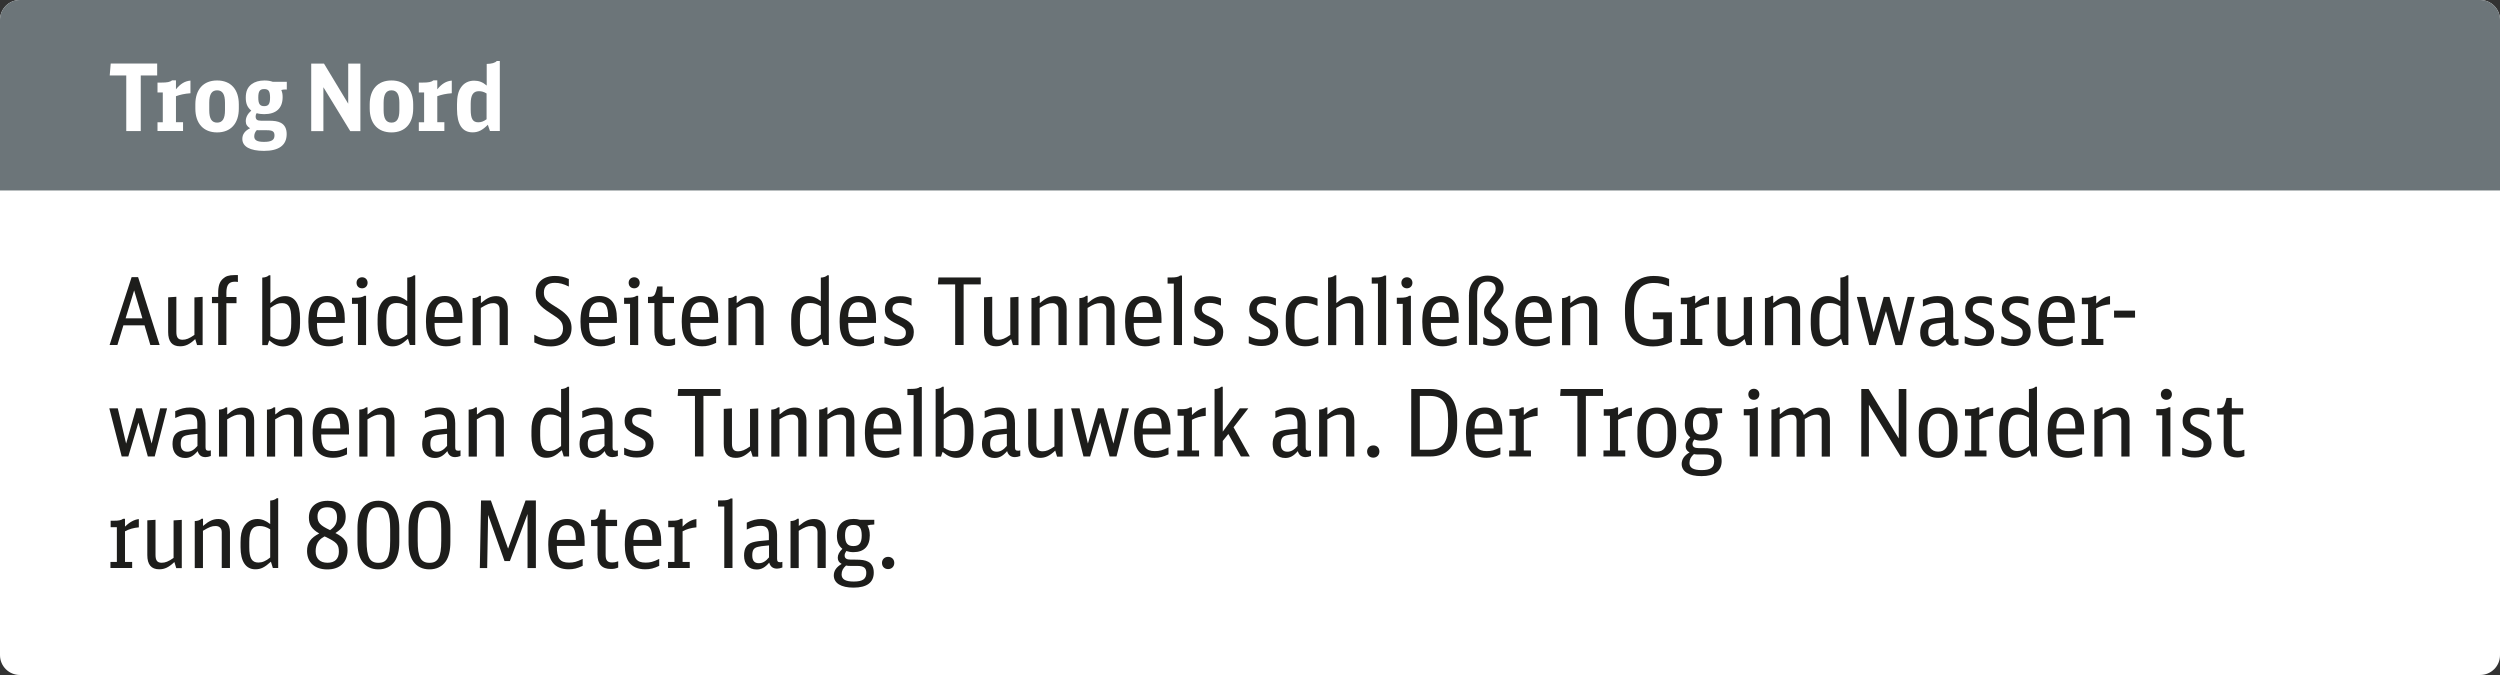 <?xml version="1.0" encoding="utf-8"?>
<!-- Generator: Adobe Illustrator 25.2.3, SVG Export Plug-In . SVG Version: 6.00 Build 0)  -->
<svg version="1.1" id="Ebene_1" xmlns="http://www.w3.org/2000/svg" xmlns:xlink="http://www.w3.org/1999/xlink" x="0px" y="0px"
	 viewBox="0 0 377.79 102" enable-background="new 0 0 377.79 102" xml:space="preserve">
<rect x="0" y="0" width="377.79" height="102" fill="#333333" stroke="none"/>
<path id="XMLID_505_" fill="#FFFFFF" d="M374.79,102H3c-1.66,0-3-1.34-3-3V3c0-1.66,1.34-3,3-3h371.79c1.66,0,3,1.34,3,3v96
	C377.79,100.66,376.45,102,374.79,102z"/>
<path id="XMLID_504_" fill="#6C7579" d="M377.79,28.78H0V3c0-1.66,1.34-3,3-3h371.79c1.66,0,3,1.34,3,3V28.78z"/>
<g id="XMLID_503_">
	<path fill="#FFFFFF" d="M23.75,11.4h-2.48v8.41h-2.19V11.4h-2.5l0.15-1.8h7.02V11.4z"/>
	<path fill="#FFFFFF" d="M23.79,18.48h0.81v-4.51h-0.8v-1.49h0.55c0.91,0,1.35-0.08,1.66-0.34h0.58v1.36
		c0.67-0.84,1.36-1.25,2.19-1.32v1.91c-0.9,0.07-1.54,0.21-2.19,0.45v3.93h1.07v1.33h-3.86V18.48z"/>
	<path fill="#FFFFFF" d="M29.52,15.77c0-2.26,1.22-3.61,3.29-3.61s3.28,1.35,3.28,3.61v0.63c0,2.26-1.22,3.61-3.28,3.61
		s-3.29-1.35-3.29-3.61V15.77z M34,15.52c0-1.28-0.38-1.87-1.19-1.87c-0.81,0-1.19,0.59-1.19,1.87v1.14c0,1.28,0.38,1.87,1.19,1.87
		c0.81,0,1.19-0.59,1.19-1.87V15.52z"/>
	<path fill="#FFFFFF" d="M43.14,13.52c-0.24,0-0.45,0.03-0.63,0.08c0.14,0.35,0.2,0.62,0.2,1.07c0,1.68-0.97,2.58-2.79,2.58
		c-0.41,0-0.76-0.04-1.14-0.15c-0.11,0.17-0.15,0.31-0.15,0.49c0,0.46,0.22,0.65,0.8,0.65h1.11c0.93,0,1.43,0.08,1.9,0.32
		c0.58,0.31,0.88,0.88,0.88,1.7c0,1.68-1.17,2.54-3.43,2.54c-2.11,0-3.27-0.65-3.27-1.81c0-0.69,0.38-1.22,1.17-1.61
		c-0.45-0.27-0.65-0.59-0.65-1.07c0-0.59,0.28-1.11,0.83-1.6c-0.59-0.49-0.83-1.05-0.83-1.95c0-0.95,0.27-1.57,0.88-2.04
		c0.48-0.36,1.14-0.56,1.94-0.56c0.48,0,0.86,0.06,1.26,0.2h2.12v1.17H43.14z M39.2,19.69c-0.17,0-0.27-0.01-0.39-0.03
		c-0.25,0.25-0.39,0.59-0.39,0.95c0,0.58,0.45,0.83,1.47,0.83c1.14,0,1.59-0.28,1.59-0.97c0-0.59-0.28-0.79-1.15-0.79H39.2z
		 M39.03,14.73c0,0.97,0.24,1.31,0.9,1.31c0.65,0,0.88-0.34,0.88-1.29c0-0.97-0.22-1.29-0.88-1.29
		C39.27,13.45,39.03,13.79,39.03,14.73z"/>
	<path fill="#FFFFFF" d="M47.04,9.61h1.92l3.66,6.06V9.61h1.84v10.21h-1.53l-4.06-6.64v6.64h-1.84V9.61z"/>
	<path fill="#FFFFFF" d="M55.87,15.77c0-2.26,1.22-3.61,3.29-3.61c2.06,0,3.28,1.35,3.28,3.61v0.63c0,2.26-1.22,3.61-3.28,3.61
		c-2.06,0-3.29-1.35-3.29-3.61V15.77z M60.35,15.52c0-1.28-0.38-1.87-1.19-1.87c-0.81,0-1.19,0.59-1.19,1.87v1.14
		c0,1.28,0.38,1.87,1.19,1.87c0.81,0,1.19-0.59,1.19-1.87V15.52z"/>
	<path fill="#FFFFFF" d="M63.28,18.48h0.81v-4.51h-0.8v-1.49h0.55c0.91,0,1.35-0.08,1.66-0.34h0.58v1.36
		c0.67-0.84,1.36-1.25,2.19-1.32v1.91c-0.9,0.07-1.54,0.21-2.19,0.45v3.93h1.07v1.33h-3.86V18.48z"/>
	<path fill="#FFFFFF" d="M73.54,9.66c0.77-0.01,1.28-0.17,1.53-0.44h0.46v10.58h-1.49l-0.32-0.95c-0.81,0.83-1.46,1.15-2.3,1.15
		c-1.56,0-2.36-1.19-2.36-3.52v-0.73c0-1.12,0.18-1.94,0.58-2.51c0.46-0.69,1.15-1.05,2.01-1.05c0.73,0,1.29,0.22,1.9,0.74V9.66z
		 M73.54,14.13c-0.42-0.25-0.74-0.35-1.17-0.35c-0.86,0-1.24,0.58-1.24,1.9v0.88c0,1.39,0.32,1.92,1.14,1.92
		c0.45,0,0.8-0.13,1.26-0.46V14.13z"/>
</g>
<g id="XMLID_355_">
	<rect x="16.22" y="40.01" fill="none" width="350.11" height="55.87"/>
	<path fill="#1D1D1B" d="M22.72,52.14l-0.88-2.98h-3.19l-0.91,2.98h-1.18l3.33-10.26h0.98l3.26,10.26H22.72z M20.27,43.88
		l-1.29,4.23h2.54L20.27,43.88z"/>
	<path fill="#1D1D1B" d="M29.5,51.24c-0.84,0.8-1.47,1.09-2.29,1.09c-1.21,0-1.8-0.72-1.8-2.15v-5.25l1.24-0.08v5.31
		c0,0.84,0.27,1.18,0.93,1.18c0.55,0,1.01-0.18,1.8-0.73v-5.67l1.24-0.08v7.29h-0.84L29.5,51.24z"/>
	<path fill="#1D1D1B" d="M34.21,45.81v6.33h-1.24v-6.33h-0.94v-0.94h0.94v-0.59c0-1.07,0.21-1.7,0.72-2.16
		c0.42-0.39,0.9-0.55,1.75-0.55h0.51v1.04c-0.27-0.04-0.31-0.04-0.46-0.04c-0.9,0-1.28,0.49-1.28,1.66v0.65h1.53v0.94H34.21z"/>
	<path fill="#1D1D1B" d="M39.63,41.95c0.42-0.01,0.81-0.15,1.01-0.35h0.22v4.2c0.88-0.79,1.45-1.05,2.25-1.05
		c1.43,0,2.23,1.19,2.23,3.33v0.76c0,1.04-0.15,1.75-0.48,2.32c-0.45,0.77-1.18,1.19-2.06,1.19c-0.74,0-1.36-0.27-2.12-0.91
		l-0.24,0.72h-0.81V41.95z M40.86,50.8c0.62,0.39,1.02,0.53,1.61,0.53c1.1,0,1.54-0.7,1.54-2.44v-0.83c0-1.6-0.39-2.25-1.38-2.25
		c-0.6,0-0.93,0.13-1.78,0.72V50.8z"/>
	<path fill="#1D1D1B" d="M47.9,48.81c-0.01,1.87,0.46,2.51,1.84,2.51c0.7,0,1.14-0.11,2.06-0.56v1.05
		c-0.81,0.38-1.36,0.52-2.12,0.52c-1.08,0-1.9-0.35-2.41-1.02c-0.46-0.6-0.67-1.43-0.67-2.67c0-1.46,0.22-2.34,0.74-2.98
		c0.5-0.62,1.21-0.93,2.11-0.93c1.75,0,2.65,1.17,2.65,3.41v0.66H47.9z M50.77,47.9c-0.01-1.63-0.39-2.23-1.35-2.23
		c-1.01,0-1.5,0.72-1.53,2.23H50.77z"/>
	<path fill="#1D1D1B" d="M54.09,52.14v-6.22h-0.9v-0.93h0.48c0.73,0,1.1-0.08,1.4-0.29h0.25v7.44H54.09z M55.55,42.73
		c0,0.49-0.35,0.84-0.83,0.84c-0.51,0-0.84-0.35-0.84-0.84c0-0.48,0.35-0.83,0.84-0.83C55.2,41.9,55.55,42.25,55.55,42.73z"/>
	<path fill="#1D1D1B" d="M61.53,41.95c0.41-0.01,0.8-0.15,1-0.35h0.22v10.54h-0.81l-0.29-0.95c-0.97,0.88-1.53,1.15-2.36,1.15
		c-1.43,0-2.23-1.19-2.23-3.33v-0.76c0-1.04,0.15-1.75,0.48-2.32c0.45-0.77,1.18-1.19,2.06-1.19c0.67,0,1.28,0.24,1.94,0.76V41.95z
		 M61.53,46.28c-0.6-0.36-1.02-0.49-1.61-0.49c-1.1,0-1.54,0.69-1.54,2.39v0.83c0,1.64,0.39,2.3,1.38,2.3
		c0.58,0,1.12-0.22,1.78-0.76V46.28z"/>
	<path fill="#1D1D1B" d="M65.67,48.81c-0.01,1.87,0.46,2.51,1.84,2.51c0.7,0,1.14-0.11,2.06-0.56v1.05
		c-0.81,0.38-1.36,0.52-2.12,0.52c-1.08,0-1.9-0.35-2.41-1.02c-0.46-0.6-0.67-1.43-0.67-2.67c0-1.46,0.22-2.34,0.74-2.98
		c0.51-0.62,1.21-0.93,2.11-0.93c1.75,0,2.65,1.17,2.65,3.41v0.66H65.67z M68.55,47.9c-0.01-1.63-0.39-2.23-1.35-2.23
		c-1.01,0-1.5,0.72-1.53,2.23H68.55z"/>
	<path fill="#1D1D1B" d="M71.44,45.05c0.42-0.01,0.81-0.15,1.01-0.35h0.22v1.1c0.94-0.79,1.54-1.05,2.34-1.05
		c1.09,0,1.73,0.72,1.73,1.97v5.43h-1.24v-5.4c0-0.6-0.34-0.94-0.93-0.94c-0.58,0-0.94,0.14-1.91,0.72v5.63h-1.24V45.05z"/>
	<path fill="#1D1D1B" d="M80.74,50.58c0.95,0.52,1.61,0.72,2.43,0.72c1.24,0,1.91-0.59,1.91-1.66c0-0.53-0.15-0.93-0.49-1.28
		c-0.28-0.28-0.49-0.45-1.38-1.01c-1.77-1.14-2.25-1.8-2.25-3.07c0-1.59,1.12-2.58,2.89-2.58c0.8,0,1.43,0.14,2.11,0.46v1.14
		c-0.83-0.41-1.42-0.56-2.13-0.56c-1.07,0-1.64,0.52-1.64,1.46c0,0.87,0.29,1.25,1.6,2.05c1.01,0.63,1.39,0.9,1.81,1.35
		c0.51,0.53,0.77,1.19,0.77,1.97c0,1.71-1.21,2.78-3.16,2.78c-0.87,0-1.57-0.17-2.47-0.6V50.58z"/>
	<path fill="#1D1D1B" d="M89.02,48.81c-0.01,1.87,0.46,2.51,1.84,2.51c0.7,0,1.14-0.11,2.06-0.56v1.05
		c-0.81,0.38-1.36,0.52-2.12,0.52c-1.08,0-1.9-0.35-2.41-1.02c-0.46-0.6-0.67-1.43-0.67-2.67c0-1.46,0.22-2.34,0.74-2.98
		c0.51-0.62,1.21-0.93,2.11-0.93c1.75,0,2.65,1.17,2.65,3.41v0.66H89.02z M91.9,47.9c-0.01-1.63-0.39-2.23-1.35-2.23
		c-1.01,0-1.5,0.72-1.53,2.23H91.9z"/>
	<path fill="#1D1D1B" d="M95.21,52.14v-6.22h-0.9v-0.93h0.48c0.73,0,1.1-0.08,1.4-0.29h0.25v7.44H95.21z M96.67,42.73
		c0,0.49-0.35,0.84-0.83,0.84c-0.5,0-0.84-0.35-0.84-0.84c0-0.48,0.35-0.83,0.84-0.83C96.32,41.9,96.67,42.25,96.67,42.73z"/>
	<path fill="#1D1D1B" d="M102.03,52.07c-0.41,0.17-0.69,0.22-1.1,0.22c-1.38,0-2.04-0.72-2.04-2.22v-4.27h-0.97v-0.94h0.25
		c0.58,0,0.79-0.2,0.97-0.87l0.18-0.7h0.8v1.57h1.73v0.94h-1.73v4.35c0,0.84,0.27,1.15,1,1.15c0.29,0,0.51-0.04,0.9-0.18V52.07z"/>
	<path fill="#1D1D1B" d="M104.32,48.81c-0.01,1.87,0.46,2.51,1.84,2.51c0.7,0,1.14-0.11,2.06-0.56v1.05
		c-0.81,0.38-1.36,0.52-2.12,0.52c-1.08,0-1.9-0.35-2.41-1.02c-0.46-0.6-0.67-1.43-0.67-2.67c0-1.46,0.22-2.34,0.74-2.98
		c0.5-0.62,1.21-0.93,2.11-0.93c1.75,0,2.65,1.17,2.65,3.41v0.66H104.32z M107.2,47.9c-0.01-1.63-0.39-2.23-1.35-2.23
		c-1.01,0-1.5,0.72-1.53,2.23H107.2z"/>
	<path fill="#1D1D1B" d="M110.09,45.05c0.42-0.01,0.81-0.15,1.01-0.35h0.22v1.1c0.94-0.79,1.54-1.05,2.34-1.05
		c1.1,0,1.73,0.72,1.73,1.97v5.43h-1.24v-5.4c0-0.6-0.34-0.94-0.93-0.94c-0.58,0-0.94,0.14-1.91,0.72v5.63h-1.24V45.05z"/>
	<path fill="#1D1D1B" d="M124.03,41.95c0.41-0.01,0.8-0.15,1-0.35h0.22v10.54h-0.81l-0.29-0.95c-0.97,0.88-1.53,1.15-2.36,1.15
		c-1.43,0-2.23-1.19-2.23-3.33v-0.76c0-1.04,0.15-1.75,0.48-2.32c0.45-0.77,1.18-1.19,2.06-1.19c0.67,0,1.28,0.24,1.94,0.76V41.95z
		 M124.03,46.28c-0.6-0.36-1.02-0.49-1.61-0.49c-1.09,0-1.54,0.69-1.54,2.39v0.83c0,1.64,0.39,2.3,1.38,2.3
		c0.58,0,1.12-0.22,1.78-0.76V46.28z"/>
	<path fill="#1D1D1B" d="M128.18,48.81c-0.01,1.87,0.46,2.51,1.84,2.51c0.7,0,1.14-0.11,2.06-0.56v1.05
		c-0.81,0.38-1.36,0.52-2.12,0.52c-1.08,0-1.9-0.35-2.41-1.02c-0.46-0.6-0.67-1.43-0.67-2.67c0-1.46,0.22-2.34,0.74-2.98
		c0.5-0.62,1.21-0.93,2.11-0.93c1.75,0,2.65,1.17,2.65,3.41v0.66H128.18z M131.05,47.9c-0.01-1.63-0.39-2.23-1.35-2.23
		c-1.01,0-1.5,0.72-1.53,2.23H131.05z"/>
	<path fill="#1D1D1B" d="M133.64,50.8c0.84,0.39,1.22,0.49,1.9,0.49c0.93,0,1.35-0.31,1.35-0.98c0-0.59-0.22-0.83-1.33-1.35
		c-1.43-0.67-1.84-1.17-1.84-2.22c0-1.25,0.86-1.98,2.3-1.98c0.63,0,1.08,0.08,1.73,0.34v1.08c-0.74-0.31-1.17-0.41-1.71-0.41
		c-0.77,0-1.18,0.29-1.18,0.87c0,0.6,0.2,0.8,1.26,1.28c1.46,0.66,1.97,1.24,1.97,2.26c0,1.33-0.91,2.11-2.5,2.11
		c-0.72,0-1.24-0.11-1.94-0.42V50.8z"/>
	<path fill="#1D1D1B" d="M148.22,42.98h-2.6v9.15h-1.28v-9.15h-2.61l0.08-1.05h6.4V42.98z"/>
	<path fill="#1D1D1B" d="M152.79,51.24c-0.84,0.8-1.47,1.09-2.29,1.09c-1.21,0-1.8-0.72-1.8-2.15v-5.25l1.24-0.08v5.31
		c0,0.84,0.27,1.18,0.93,1.18c0.55,0,1.01-0.18,1.8-0.73v-5.67l1.24-0.08v7.29h-0.84L152.79,51.24z"/>
	<path fill="#1D1D1B" d="M155.89,45.05c0.42-0.01,0.81-0.15,1.01-0.35h0.22v1.1c0.94-0.79,1.54-1.05,2.34-1.05
		c1.09,0,1.73,0.72,1.73,1.97v5.43h-1.24v-5.4c0-0.6-0.34-0.94-0.93-0.94c-0.58,0-0.94,0.14-1.91,0.72v5.63h-1.24V45.05z"/>
	<path fill="#1D1D1B" d="M163.13,45.05c0.42-0.01,0.81-0.15,1.01-0.35h0.22v1.1c0.94-0.79,1.54-1.05,2.34-1.05
		c1.1,0,1.73,0.72,1.73,1.97v5.43h-1.24v-5.4c0-0.6-0.34-0.94-0.93-0.94c-0.58,0-0.94,0.14-1.91,0.72v5.63h-1.24V45.05z"/>
	<path fill="#1D1D1B" d="M171.32,48.81c-0.01,1.87,0.46,2.51,1.84,2.51c0.7,0,1.14-0.11,2.06-0.56v1.05
		c-0.81,0.38-1.36,0.52-2.12,0.52c-1.08,0-1.9-0.35-2.41-1.02c-0.46-0.6-0.67-1.43-0.67-2.67c0-1.46,0.22-2.34,0.74-2.98
		c0.51-0.62,1.21-0.93,2.11-0.93c1.75,0,2.65,1.17,2.65,3.41v0.66H171.32z M174.2,47.9c-0.01-1.63-0.39-2.23-1.35-2.23
		c-1.01,0-1.5,0.72-1.53,2.23H174.2z"/>
	<path fill="#1D1D1B" d="M177.38,52.14v-9.28h-0.94v-0.93h0.51c0.74,0,1.11-0.07,1.39-0.29h0.28v10.5H177.38z"/>
	<path fill="#1D1D1B" d="M180.4,50.8c0.84,0.39,1.22,0.49,1.9,0.49c0.93,0,1.35-0.31,1.35-0.98c0-0.59-0.22-0.83-1.33-1.35
		c-1.43-0.67-1.84-1.17-1.84-2.22c0-1.25,0.86-1.98,2.3-1.98c0.63,0,1.08,0.08,1.73,0.34v1.08c-0.74-0.31-1.17-0.41-1.71-0.41
		c-0.77,0-1.18,0.29-1.18,0.87c0,0.6,0.2,0.8,1.26,1.28c1.46,0.66,1.97,1.24,1.97,2.26c0,1.33-0.91,2.11-2.5,2.11
		c-0.72,0-1.24-0.11-1.94-0.42V50.8z"/>
	<path fill="#1D1D1B" d="M188.7,50.8c0.84,0.39,1.22,0.49,1.9,0.49c0.93,0,1.35-0.31,1.35-0.98c0-0.59-0.22-0.83-1.33-1.35
		c-1.43-0.67-1.84-1.17-1.84-2.22c0-1.25,0.86-1.98,2.3-1.98c0.63,0,1.08,0.08,1.73,0.34v1.08c-0.74-0.31-1.17-0.41-1.71-0.41
		c-0.77,0-1.18,0.29-1.18,0.87c0,0.6,0.2,0.8,1.26,1.28c1.46,0.66,1.97,1.24,1.97,2.26c0,1.33-0.91,2.11-2.5,2.11
		c-0.72,0-1.24-0.11-1.94-0.42V50.8z"/>
	<path fill="#1D1D1B" d="M199.22,51.81c-0.62,0.36-1.21,0.52-1.94,0.52c-1.97,0-2.98-1.18-2.98-3.44v-0.81
		c0-2.16,1.04-3.34,2.96-3.34c0.65,0,1.17,0.11,1.84,0.38v1.11c-0.7-0.32-1.24-0.45-1.82-0.45c-1.21,0-1.67,0.6-1.67,2.18v1.07
		c0,1.64,0.48,2.29,1.73,2.29c0.62,0,1.19-0.17,1.88-0.55V51.81z"/>
	<path fill="#1D1D1B" d="M200.71,41.95c0.42-0.01,0.81-0.15,1.01-0.35h0.22v4.2c0.91-0.77,1.54-1.05,2.33-1.05
		c1.11,0,1.74,0.72,1.74,1.97v5.43h-1.24v-5.29c0-0.72-0.29-1.05-0.93-1.05c-0.58,0-0.94,0.14-1.91,0.72v5.63h-1.24V41.95z"/>
	<path fill="#1D1D1B" d="M208.23,52.14v-9.28h-0.94v-0.93h0.51c0.74,0,1.11-0.07,1.39-0.29h0.28v10.5H208.23z"/>
	<path fill="#1D1D1B" d="M211.98,52.14v-6.22h-0.9v-0.93h0.48c0.73,0,1.1-0.08,1.4-0.29h0.25v7.44H211.98z M213.44,42.73
		c0,0.49-0.35,0.84-0.83,0.84c-0.5,0-0.84-0.35-0.84-0.84c0-0.48,0.35-0.83,0.84-0.83C213.09,41.9,213.44,42.25,213.44,42.73z"/>
	<path fill="#1D1D1B" d="M216.23,48.81c-0.01,1.87,0.46,2.51,1.84,2.51c0.7,0,1.14-0.11,2.06-0.56v1.05
		c-0.81,0.38-1.36,0.52-2.12,0.52c-1.08,0-1.9-0.35-2.41-1.02c-0.46-0.6-0.67-1.43-0.67-2.67c0-1.46,0.22-2.34,0.74-2.98
		c0.51-0.62,1.21-0.93,2.11-0.93c1.75,0,2.65,1.17,2.65,3.41v0.66H216.23z M219.11,47.9c-0.01-1.63-0.39-2.23-1.35-2.23
		c-1.01,0-1.5,0.72-1.53,2.23H219.11z"/>
	<path fill="#1D1D1B" d="M221.99,44.57c0-1.8,1.09-2.92,2.85-2.92c1.43,0,2.37,0.77,2.37,1.94c0,0.66-0.2,1.04-1.11,2.13
		c-0.65,0.76-0.76,0.95-0.76,1.26c0,0.36,0.21,0.59,1.01,1.07c1.19,0.7,1.56,1.22,1.56,2.16c0,1.28-0.87,2.06-2.32,2.06
		c-0.55,0-1-0.08-1.46-0.28v-1.04c0.59,0.27,0.94,0.35,1.42,0.35c0.77,0,1.21-0.35,1.21-1c0-0.52-0.15-0.7-1.12-1.32
		c-1.11-0.69-1.38-1.05-1.38-1.84c0-0.62,0.15-0.93,0.93-1.91c0.7-0.88,0.83-1.12,0.83-1.6c0-0.67-0.45-1.08-1.21-1.08
		c-1.07,0-1.59,0.66-1.59,2.01v7.57h-1.24V44.57z"/>
	<path fill="#1D1D1B" d="M230.3,48.81c-0.01,1.87,0.46,2.51,1.84,2.51c0.7,0,1.14-0.11,2.06-0.56v1.05
		c-0.81,0.38-1.36,0.52-2.12,0.52c-1.08,0-1.89-0.35-2.41-1.02c-0.46-0.6-0.67-1.43-0.67-2.67c0-1.46,0.22-2.34,0.74-2.98
		c0.5-0.62,1.21-0.93,2.11-0.93c1.75,0,2.65,1.17,2.65,3.41v0.66H230.3z M233.18,47.9c-0.01-1.63-0.39-2.23-1.35-2.23
		c-1.01,0-1.5,0.72-1.53,2.23H233.18z"/>
	<path fill="#1D1D1B" d="M236.07,45.05c0.42-0.01,0.81-0.15,1.01-0.35h0.22v1.1c0.94-0.79,1.54-1.05,2.34-1.05
		c1.1,0,1.73,0.72,1.73,1.97v5.43h-1.24v-5.4c0-0.6-0.34-0.94-0.93-0.94c-0.58,0-0.94,0.14-1.91,0.72v5.63h-1.24V45.05z"/>
	<path fill="#1D1D1B" d="M249.77,47.2h2.88v4.46c-1.05,0.49-1.87,0.69-2.85,0.69c-2.77,0-4.24-1.68-4.24-4.87v-0.8
		c0-3.14,1.61-4.98,4.35-4.98c0.9,0,1.64,0.14,2.32,0.45v1.14c-0.87-0.39-1.5-0.53-2.32-0.53c-1.99,0-2.98,1.28-2.98,3.85v0.95
		c0,2.55,0.93,3.75,2.91,3.75c0.59,0,1-0.07,1.53-0.27v-2.79h-1.6V47.2z"/>
	<path fill="#1D1D1B" d="M253.97,51.22h0.97v-5.25H254v-0.98h0.49c0.73,0,1.1-0.07,1.39-0.29h0.29v1.18
		c0.7-0.69,1.42-1.07,2.09-1.14v1.25c-0.8,0.07-1.49,0.27-2.09,0.6v4.63h1.08v0.91h-3.29V51.22z"/>
	<path fill="#1D1D1B" d="M263.63,51.24c-0.84,0.8-1.47,1.09-2.29,1.09c-1.21,0-1.8-0.72-1.8-2.15v-5.25l1.24-0.08v5.31
		c0,0.84,0.27,1.18,0.93,1.18c0.55,0,1.01-0.18,1.8-0.73v-5.67l1.24-0.08v7.29h-0.84L263.63,51.24z"/>
	<path fill="#1D1D1B" d="M266.73,45.05c0.42-0.01,0.81-0.15,1.01-0.35h0.22v1.1c0.94-0.79,1.54-1.05,2.34-1.05
		c1.1,0,1.73,0.72,1.73,1.97v5.43h-1.24v-5.4c0-0.6-0.34-0.94-0.93-0.94c-0.58,0-0.94,0.14-1.91,0.72v5.63h-1.24V45.05z"/>
	<path fill="#1D1D1B" d="M278.1,41.95c0.41-0.01,0.8-0.15,1-0.35h0.22v10.54h-0.81l-0.29-0.95c-0.97,0.88-1.53,1.15-2.36,1.15
		c-1.43,0-2.23-1.19-2.23-3.33v-0.76c0-1.04,0.15-1.75,0.48-2.32c0.45-0.77,1.18-1.19,2.06-1.19c0.67,0,1.28,0.24,1.94,0.76V41.95z
		 M278.1,46.28c-0.6-0.36-1.02-0.49-1.61-0.49c-1.1,0-1.54,0.69-1.54,2.39v0.83c0,1.64,0.39,2.3,1.38,2.3
		c0.58,0,1.12-0.22,1.78-0.76V46.28z"/>
	<path fill="#1D1D1B" d="M280.6,44.87h1.28l1.26,5.32l1.52-5.32h0.87l1.46,5.32l1.29-5.32h1.05l-1.87,7.27h-1.04l-1.42-5.12
		l-1.53,5.12h-1L280.6,44.87z"/>
	<path fill="#1D1D1B" d="M295.95,52.07c-0.29,0.11-0.58,0.17-0.81,0.17c-0.62,0-1.01-0.31-1.18-0.91c-0.62,0.73-1.17,1.04-1.89,1.04
		c-1.18,0-1.9-0.79-1.9-2.09c0-1.12,0.39-1.74,1.28-2.01c0.52-0.15,0.94-0.21,2.47-0.34v-0.8c0-0.94-0.38-1.36-1.22-1.36
		c-0.66,0-1.19,0.14-2.12,0.56v-1.04c0.84-0.39,1.46-0.55,2.25-0.55c1.57,0,2.33,0.77,2.33,2.37v3.61c0,0.42,0.11,0.55,0.48,0.55
		c0.11,0,0.18-0.01,0.32-0.06V52.07z M293.91,48.73c-1.19,0.11-1.26,0.13-1.61,0.21c-0.69,0.15-0.91,0.49-0.91,1.31
		c0,0.79,0.32,1.17,1,1.17c0.55,0,1.03-0.27,1.53-0.88V48.73z"/>
	<path fill="#1D1D1B" d="M296.89,50.8c0.84,0.39,1.22,0.49,1.9,0.49c0.93,0,1.35-0.31,1.35-0.98c0-0.59-0.22-0.83-1.33-1.35
		c-1.43-0.67-1.84-1.17-1.84-2.22c0-1.25,0.86-1.98,2.3-1.98c0.63,0,1.08,0.08,1.73,0.34v1.08c-0.74-0.31-1.17-0.41-1.71-0.41
		c-0.77,0-1.18,0.29-1.18,0.87c0,0.6,0.2,0.8,1.26,1.28c1.46,0.66,1.97,1.24,1.97,2.26c0,1.33-0.91,2.11-2.5,2.11
		c-0.72,0-1.24-0.11-1.94-0.42V50.8z"/>
	<path fill="#1D1D1B" d="M302.42,50.8c0.84,0.39,1.22,0.49,1.9,0.49c0.93,0,1.35-0.31,1.35-0.98c0-0.59-0.22-0.83-1.33-1.35
		c-1.43-0.67-1.84-1.17-1.84-2.22c0-1.25,0.86-1.98,2.3-1.98c0.63,0,1.08,0.08,1.73,0.34v1.08c-0.74-0.31-1.17-0.41-1.71-0.41
		c-0.77,0-1.18,0.29-1.18,0.87c0,0.6,0.2,0.8,1.26,1.28c1.46,0.66,1.97,1.24,1.97,2.26c0,1.33-0.91,2.11-2.5,2.11
		c-0.72,0-1.24-0.11-1.94-0.42V50.8z"/>
	<path fill="#1D1D1B" d="M309.33,48.81c-0.01,1.87,0.46,2.51,1.84,2.51c0.7,0,1.14-0.11,2.06-0.56v1.05
		c-0.81,0.38-1.36,0.52-2.12,0.52c-1.08,0-1.89-0.35-2.41-1.02c-0.46-0.6-0.67-1.43-0.67-2.67c0-1.46,0.22-2.34,0.74-2.98
		c0.5-0.62,1.21-0.93,2.11-0.93c1.75,0,2.65,1.17,2.65,3.41v0.66H309.33z M312.21,47.9c-0.01-1.63-0.39-2.23-1.35-2.23
		c-1.01,0-1.5,0.72-1.53,2.23H312.21z"/>
	<path fill="#1D1D1B" d="M314.57,51.22h0.97v-5.25h-0.94v-0.98h0.49c0.73,0,1.09-0.07,1.39-0.29h0.29v1.18
		c0.7-0.69,1.42-1.07,2.09-1.14v1.25c-0.8,0.07-1.49,0.27-2.09,0.6v4.63h1.08v0.91h-3.29V51.22z"/>
	<path fill="#1D1D1B" d="M319.47,46.94h3.17V48h-3.17V46.94z"/>
	<path fill="#1D1D1B" d="M16.52,61.71h1.28l1.26,5.32l1.52-5.32h0.87l1.46,5.32l1.29-5.32h1.05l-1.87,7.27h-1.04l-1.42-5.12
		l-1.53,5.12h-1L16.52,61.71z"/>
	<path fill="#1D1D1B" d="M31.86,68.91c-0.29,0.11-0.58,0.17-0.81,0.17c-0.62,0-1.01-0.31-1.18-0.91c-0.62,0.73-1.17,1.04-1.9,1.04
		c-1.18,0-1.9-0.79-1.9-2.09c0-1.12,0.39-1.74,1.28-2.01c0.52-0.15,0.94-0.21,2.47-0.34v-0.8c0-0.94-0.38-1.36-1.22-1.36
		c-0.66,0-1.19,0.14-2.12,0.56v-1.04c0.84-0.39,1.46-0.55,2.25-0.55c1.57,0,2.33,0.77,2.33,2.37v3.61c0,0.42,0.11,0.55,0.48,0.55
		c0.11,0,0.18-0.01,0.32-0.06V68.91z M29.83,65.57c-1.19,0.11-1.26,0.13-1.61,0.21c-0.69,0.15-0.91,0.49-0.91,1.31
		c0,0.79,0.32,1.17,1,1.17c0.55,0,1.02-0.27,1.53-0.88V65.57z"/>
	<path fill="#1D1D1B" d="M33.11,61.9c0.42-0.01,0.81-0.15,1.01-0.35h0.22v1.09c0.94-0.79,1.54-1.05,2.34-1.05
		c1.1,0,1.73,0.72,1.73,1.97v5.43h-1.24v-5.4c0-0.6-0.34-0.94-0.93-0.94c-0.58,0-0.94,0.14-1.91,0.72v5.63h-1.24V61.9z"/>
	<path fill="#1D1D1B" d="M40.36,61.9c0.42-0.01,0.81-0.15,1.01-0.35h0.22v1.09c0.94-0.79,1.54-1.05,2.34-1.05
		c1.09,0,1.73,0.72,1.73,1.97v5.43h-1.24v-5.4c0-0.6-0.34-0.94-0.93-0.94c-0.58,0-0.94,0.14-1.91,0.72v5.63h-1.24V61.9z"/>
	<path fill="#1D1D1B" d="M48.54,65.66c-0.01,1.87,0.46,2.51,1.84,2.51c0.7,0,1.14-0.11,2.06-0.56v1.05
		c-0.81,0.38-1.36,0.52-2.12,0.52c-1.08,0-1.9-0.35-2.41-1.02c-0.46-0.6-0.67-1.43-0.67-2.67c0-1.46,0.22-2.34,0.74-2.98
		c0.5-0.62,1.21-0.93,2.11-0.93c1.75,0,2.65,1.17,2.65,3.41v0.66H48.54z M51.42,64.75c-0.01-1.63-0.39-2.23-1.35-2.23
		c-1.01,0-1.5,0.72-1.53,2.23H51.42z"/>
	<path fill="#1D1D1B" d="M54.31,61.9c0.42-0.01,0.81-0.15,1.01-0.35h0.22v1.09c0.94-0.79,1.54-1.05,2.34-1.05
		c1.1,0,1.73,0.72,1.73,1.97v5.43h-1.24v-5.4c0-0.6-0.34-0.94-0.93-0.94c-0.58,0-0.94,0.14-1.91,0.72v5.63h-1.24V61.9z"/>
	<path fill="#1D1D1B" d="M69.59,68.91c-0.29,0.11-0.58,0.17-0.81,0.17c-0.62,0-1.01-0.31-1.18-0.91c-0.62,0.73-1.17,1.04-1.9,1.04
		c-1.18,0-1.9-0.79-1.9-2.09c0-1.12,0.39-1.74,1.28-2.01c0.52-0.15,0.94-0.21,2.47-0.34v-0.8c0-0.94-0.38-1.36-1.22-1.36
		c-0.66,0-1.19,0.14-2.12,0.56v-1.04c0.84-0.39,1.46-0.55,2.25-0.55c1.57,0,2.33,0.77,2.33,2.37v3.61c0,0.42,0.11,0.55,0.48,0.55
		c0.11,0,0.18-0.01,0.32-0.06V68.91z M67.55,65.57c-1.19,0.11-1.26,0.13-1.61,0.21c-0.69,0.15-0.91,0.49-0.91,1.31
		c0,0.79,0.32,1.17,1,1.17c0.55,0,1.02-0.27,1.53-0.88V65.57z"/>
	<path fill="#1D1D1B" d="M70.84,61.9c0.42-0.01,0.81-0.15,1.01-0.35h0.22v1.09c0.94-0.79,1.54-1.05,2.34-1.05
		c1.09,0,1.73,0.72,1.73,1.97v5.43h-1.24v-5.4c0-0.6-0.34-0.94-0.93-0.94c-0.58,0-0.94,0.14-1.91,0.72v5.63h-1.24V61.9z"/>
	<path fill="#1D1D1B" d="M84.78,58.79c0.41-0.01,0.8-0.15,1-0.35H86v10.54h-0.81l-0.29-0.95c-0.97,0.88-1.53,1.15-2.36,1.15
		c-1.43,0-2.23-1.19-2.23-3.33V65.1c0-1.04,0.15-1.75,0.48-2.32c0.45-0.77,1.18-1.19,2.06-1.19c0.67,0,1.28,0.24,1.94,0.76V58.79z
		 M84.78,63.13c-0.6-0.36-1.02-0.49-1.61-0.49c-1.1,0-1.54,0.69-1.54,2.39v0.83c0,1.64,0.39,2.3,1.38,2.3
		c0.58,0,1.12-0.22,1.78-0.76V63.13z"/>
	<path fill="#1D1D1B" d="M93.37,68.91c-0.29,0.11-0.58,0.17-0.81,0.17c-0.62,0-1.01-0.31-1.18-0.91c-0.62,0.73-1.17,1.04-1.9,1.04
		c-1.18,0-1.9-0.79-1.9-2.09c0-1.12,0.39-1.74,1.28-2.01c0.52-0.15,0.94-0.21,2.47-0.34v-0.8c0-0.94-0.38-1.36-1.22-1.36
		c-0.66,0-1.19,0.14-2.12,0.56v-1.04c0.84-0.39,1.46-0.55,2.25-0.55c1.57,0,2.33,0.77,2.33,2.37v3.61c0,0.42,0.11,0.55,0.48,0.55
		c0.11,0,0.18-0.01,0.32-0.06V68.91z M91.34,65.57c-1.19,0.11-1.26,0.13-1.61,0.21c-0.69,0.15-0.91,0.49-0.91,1.31
		c0,0.79,0.32,1.17,1,1.17c0.55,0,1.02-0.27,1.53-0.88V65.57z"/>
	<path fill="#1D1D1B" d="M94.31,67.65c0.84,0.39,1.22,0.49,1.9,0.49c0.93,0,1.35-0.31,1.35-0.98c0-0.59-0.22-0.83-1.33-1.35
		c-1.43-0.67-1.84-1.17-1.84-2.22c0-1.25,0.86-1.98,2.3-1.98c0.63,0,1.08,0.08,1.73,0.34v1.08c-0.74-0.31-1.17-0.41-1.71-0.41
		c-0.77,0-1.18,0.29-1.18,0.87c0,0.6,0.2,0.8,1.26,1.28c1.46,0.66,1.97,1.24,1.97,2.26c0,1.33-0.91,2.11-2.5,2.11
		c-0.72,0-1.24-0.11-1.94-0.42V67.65z"/>
	<path fill="#1D1D1B" d="M108.9,59.83h-2.6v9.15h-1.28v-9.15h-2.61l0.08-1.05h6.4V59.83z"/>
	<path fill="#1D1D1B" d="M113.46,68.09c-0.84,0.8-1.47,1.1-2.29,1.1c-1.21,0-1.8-0.72-1.8-2.15v-5.25l1.24-0.08v5.31
		c0,0.84,0.27,1.18,0.93,1.18c0.55,0,1.01-0.18,1.8-0.73v-5.67l1.24-0.08v7.29h-0.84L113.46,68.09z"/>
	<path fill="#1D1D1B" d="M116.57,61.9c0.42-0.01,0.81-0.15,1.01-0.35h0.22v1.09c0.94-0.79,1.54-1.05,2.34-1.05
		c1.1,0,1.73,0.72,1.73,1.97v5.43h-1.24v-5.4c0-0.6-0.34-0.94-0.93-0.94c-0.58,0-0.94,0.14-1.91,0.72v5.63h-1.24V61.9z"/>
	<path fill="#1D1D1B" d="M123.81,61.9c0.42-0.01,0.81-0.15,1.01-0.35h0.22v1.09c0.94-0.79,1.54-1.05,2.34-1.05
		c1.09,0,1.73,0.72,1.73,1.97v5.43h-1.24v-5.4c0-0.6-0.34-0.94-0.93-0.94c-0.58,0-0.94,0.14-1.91,0.72v5.63h-1.24V61.9z"/>
	<path fill="#1D1D1B" d="M132,65.66c-0.01,1.87,0.46,2.51,1.84,2.51c0.7,0,1.14-0.11,2.06-0.56v1.05c-0.81,0.38-1.36,0.52-2.12,0.52
		c-1.08,0-1.9-0.35-2.41-1.02c-0.46-0.6-0.67-1.43-0.67-2.67c0-1.46,0.22-2.34,0.74-2.98c0.5-0.62,1.21-0.93,2.11-0.93
		c1.75,0,2.65,1.17,2.65,3.41v0.66H132z M134.87,64.75c-0.01-1.63-0.39-2.23-1.35-2.23c-1.01,0-1.5,0.72-1.53,2.23H134.87z"/>
	<path fill="#1D1D1B" d="M138.06,68.98v-9.28h-0.94v-0.93h0.51c0.74,0,1.11-0.07,1.39-0.29h0.28v10.5H138.06z"/>
	<path fill="#1D1D1B" d="M141.39,58.79c0.42-0.01,0.81-0.15,1.01-0.35h0.22v4.2c0.88-0.79,1.45-1.05,2.25-1.05
		c1.43,0,2.23,1.19,2.23,3.33v0.76c0,1.04-0.15,1.75-0.48,2.32c-0.45,0.77-1.18,1.19-2.06,1.19c-0.74,0-1.36-0.27-2.12-0.91
		l-0.24,0.72h-0.81V58.79z M142.62,67.65c0.62,0.39,1.02,0.53,1.61,0.53c1.09,0,1.54-0.7,1.54-2.44v-0.83c0-1.6-0.39-2.25-1.38-2.25
		c-0.6,0-0.93,0.13-1.78,0.72V67.65z"/>
	<path fill="#1D1D1B" d="M154.18,68.91c-0.29,0.11-0.58,0.17-0.81,0.17c-0.62,0-1.01-0.31-1.18-0.91c-0.62,0.73-1.17,1.04-1.9,1.04
		c-1.18,0-1.9-0.79-1.9-2.09c0-1.12,0.39-1.74,1.28-2.01c0.52-0.15,0.94-0.21,2.47-0.34v-0.8c0-0.94-0.38-1.36-1.22-1.36
		c-0.66,0-1.19,0.14-2.12,0.56v-1.04c0.84-0.39,1.46-0.55,2.25-0.55c1.57,0,2.33,0.77,2.33,2.37v3.61c0,0.42,0.11,0.55,0.48,0.55
		c0.11,0,0.18-0.01,0.32-0.06V68.91z M152.14,65.57c-1.19,0.11-1.26,0.13-1.61,0.21c-0.69,0.15-0.91,0.49-0.91,1.31
		c0,0.79,0.32,1.17,1,1.17c0.55,0,1.02-0.27,1.53-0.88V65.57z"/>
	<path fill="#1D1D1B" d="M159.46,68.09c-0.84,0.8-1.47,1.1-2.29,1.1c-1.21,0-1.8-0.72-1.8-2.15v-5.25l1.24-0.08v5.31
		c0,0.84,0.27,1.18,0.93,1.18c0.55,0,1.01-0.18,1.8-0.73v-5.67l1.24-0.08v7.29h-0.84L159.46,68.09z"/>
	<path fill="#1D1D1B" d="M161.86,61.71h1.28l1.26,5.32l1.52-5.32h0.87l1.46,5.32l1.29-5.32h1.05l-1.87,7.27h-1.04l-1.42-5.12
		l-1.53,5.12h-1L161.86,61.71z"/>
	<path fill="#1D1D1B" d="M172.68,65.66c-0.01,1.87,0.46,2.51,1.84,2.51c0.7,0,1.14-0.11,2.06-0.56v1.05
		c-0.81,0.38-1.36,0.52-2.12,0.52c-1.08,0-1.9-0.35-2.41-1.02c-0.46-0.6-0.67-1.43-0.67-2.67c0-1.46,0.22-2.34,0.74-2.98
		c0.5-0.62,1.21-0.93,2.11-0.93c1.75,0,2.65,1.17,2.65,3.41v0.66H172.68z M175.56,64.75c-0.01-1.63-0.39-2.23-1.35-2.23
		c-1.01,0-1.5,0.72-1.53,2.23H175.56z"/>
	<path fill="#1D1D1B" d="M177.92,68.07h0.97v-5.25h-0.94v-0.98h0.49c0.73,0,1.1-0.07,1.39-0.29h0.29v1.18
		c0.7-0.69,1.42-1.07,2.09-1.14v1.25c-0.8,0.07-1.49,0.27-2.09,0.6v4.63h1.08v0.91h-3.28V68.07z"/>
	<path fill="#1D1D1B" d="M183.55,58.79c0.42-0.01,0.81-0.15,1.01-0.35h0.22v6.79l2.57-3.52h1.29l-2.23,2.86l2.46,4.41h-1.35
		l-1.9-3.4l-0.84,1.05v2.34h-1.24V58.79z"/>
	<path fill="#1D1D1B" d="M198.11,68.91c-0.29,0.11-0.58,0.17-0.81,0.17c-0.62,0-1.01-0.31-1.18-0.91c-0.62,0.73-1.17,1.04-1.9,1.04
		c-1.18,0-1.9-0.79-1.9-2.09c0-1.12,0.39-1.74,1.28-2.01c0.52-0.15,0.94-0.21,2.47-0.34v-0.8c0-0.94-0.38-1.36-1.22-1.36
		c-0.66,0-1.19,0.14-2.12,0.56v-1.04c0.84-0.39,1.46-0.55,2.25-0.55c1.57,0,2.33,0.77,2.33,2.37v3.61c0,0.42,0.11,0.55,0.48,0.55
		c0.11,0,0.18-0.01,0.32-0.06V68.91z M196.07,65.57c-1.19,0.11-1.26,0.13-1.61,0.21c-0.69,0.15-0.91,0.49-0.91,1.31
		c0,0.79,0.32,1.17,1,1.17c0.55,0,1.02-0.27,1.53-0.88V65.57z"/>
	<path fill="#1D1D1B" d="M199.36,61.9c0.42-0.01,0.81-0.15,1.01-0.35h0.22v1.09c0.94-0.79,1.54-1.05,2.34-1.05
		c1.09,0,1.73,0.72,1.73,1.97v5.43h-1.24v-5.4c0-0.6-0.34-0.94-0.93-0.94c-0.58,0-0.94,0.14-1.91,0.72v5.63h-1.24V61.9z"/>
	<path fill="#1D1D1B" d="M208.45,68.23c0,0.53-0.38,0.93-0.93,0.93s-0.93-0.38-0.93-0.94c0-0.52,0.39-0.91,0.93-0.91
		C208.08,67.3,208.45,67.68,208.45,68.23z"/>
	<path fill="#1D1D1B" d="M213.27,58.78h2.82c2.74,0,4.11,1.56,4.11,4.66v0.84c0,3.03-1.45,4.7-4.06,4.7h-2.88V58.78z M216.06,67.96
		c1.9,0,2.77-1.12,2.77-3.58v-1c0-2.48-0.83-3.55-2.77-3.55h-1.5v8.13H216.06z"/>
	<path fill="#1D1D1B" d="M222.83,65.66c-0.01,1.87,0.46,2.51,1.84,2.51c0.7,0,1.14-0.11,2.06-0.56v1.05
		c-0.81,0.38-1.36,0.52-2.12,0.52c-1.08,0-1.9-0.35-2.41-1.02c-0.46-0.6-0.67-1.43-0.67-2.67c0-1.46,0.22-2.34,0.74-2.98
		c0.51-0.62,1.21-0.93,2.11-0.93c1.75,0,2.65,1.17,2.65,3.41v0.66H222.83z M225.71,64.75c-0.01-1.63-0.39-2.23-1.35-2.23
		c-1.01,0-1.5,0.72-1.53,2.23H225.71z"/>
	<path fill="#1D1D1B" d="M228.07,68.07h0.97v-5.25h-0.94v-0.98h0.49c0.73,0,1.09-0.07,1.39-0.29h0.29v1.18
		c0.7-0.69,1.42-1.07,2.09-1.14v1.25c-0.8,0.07-1.49,0.27-2.09,0.6v4.63h1.08v0.91h-3.29V68.07z"/>
	<path fill="#1D1D1B" d="M242.25,59.83h-2.6v9.15h-1.28v-9.15h-2.61l0.08-1.05h6.4V59.83z"/>
	<path fill="#1D1D1B" d="M242.32,68.07h0.97v-5.25h-0.94v-0.98h0.49c0.73,0,1.1-0.07,1.39-0.29h0.29v1.18
		c0.7-0.69,1.42-1.07,2.09-1.14v1.25c-0.8,0.07-1.49,0.27-2.09,0.6v4.63h1.08v0.91h-3.29V68.07z"/>
	<path fill="#1D1D1B" d="M247.44,64.96c0-2.08,1.12-3.37,2.93-3.37c1.8,0,2.92,1.29,2.92,3.37v0.86c0,2.08-1.12,3.37-2.92,3.37
		c-1.81,0-2.93-1.29-2.93-3.37V64.96z M251.99,64.84c0-1.54-0.55-2.33-1.61-2.33c-1.08,0-1.63,0.79-1.63,2.33v1.08
		c0,1.54,0.55,2.33,1.63,2.33c1.07,0,1.61-0.79,1.61-2.33V64.84z"/>
	<path fill="#1D1D1B" d="M260.08,62.43c-0.32,0-0.6,0.04-0.86,0.13c0.25,0.46,0.35,0.87,0.35,1.49c0,1.64-0.87,2.54-2.47,2.54
		c-0.41,0-0.73-0.06-1.08-0.17c-0.18,0.28-0.25,0.45-0.25,0.67c0,0.44,0.29,0.63,0.94,0.63h0.67c0.98,0,1.49,0.08,1.95,0.32
		c0.56,0.29,0.84,0.86,0.84,1.64c0,1.5-1.04,2.27-3.06,2.27c-1.88,0-2.98-0.67-2.98-1.84c0-0.7,0.39-1.28,1.19-1.74
		c-0.41-0.22-0.59-0.52-0.59-0.93c0-0.46,0.21-0.88,0.7-1.35c-0.59-0.48-0.83-1.07-0.83-2.01c0-1.61,0.9-2.51,2.53-2.51
		c0.35,0,0.66,0.04,0.95,0.13h2.16v0.72H260.08z M256.64,68.68c-0.28,0-0.45-0.01-0.66-0.06c-0.46,0.41-0.67,0.81-0.67,1.35
		c0,0.73,0.58,1.07,1.82,1.07c1.35,0,1.9-0.38,1.9-1.31c0-0.76-0.39-1.05-1.36-1.05H256.64z M255.83,64.06
		c0,1.15,0.37,1.61,1.26,1.61s1.26-0.46,1.26-1.6c0-1.14-0.35-1.59-1.26-1.59C256.21,62.49,255.83,62.96,255.83,64.06z"/>
	<path fill="#1D1D1B" d="M264.41,68.98v-6.22h-0.9v-0.93h0.48c0.73,0,1.09-0.08,1.4-0.29h0.25v7.44H264.41z M265.87,59.58
		c0,0.49-0.35,0.84-0.83,0.84c-0.51,0-0.84-0.35-0.84-0.84c0-0.48,0.35-0.83,0.84-0.83C265.52,58.75,265.87,59.1,265.87,59.58z"/>
	<path fill="#1D1D1B" d="M267.72,61.9c0.42-0.01,0.81-0.15,1.01-0.35h0.22v1.07c0.93-0.79,1.45-1.02,2.18-1.02
		c0.76,0,1.21,0.35,1.46,1.11c0.95-0.81,1.57-1.11,2.34-1.11c1.03,0,1.6,0.7,1.6,1.95v5.45h-1.24v-5.43c0-0.62-0.25-0.91-0.79-0.91
		c-0.55,0-0.9,0.14-1.77,0.66v5.69h-1.24v-5.43c0-0.62-0.27-0.91-0.79-0.91c-0.53,0-0.86,0.13-1.77,0.66v5.69h-1.24V61.9z"/>
	<path fill="#1D1D1B" d="M281.28,58.78h1.09l4.56,7.47v-7.47h1.15v10.21h-0.86l-4.8-7.83v7.83h-1.15V58.78z"/>
	<path fill="#1D1D1B" d="M289.96,64.96c0-2.08,1.12-3.37,2.93-3.37c1.8,0,2.92,1.29,2.92,3.37v0.86c0,2.08-1.12,3.37-2.92,3.37
		c-1.81,0-2.93-1.29-2.93-3.37V64.96z M294.51,64.84c0-1.54-0.55-2.33-1.61-2.33c-1.08,0-1.63,0.79-1.63,2.33v1.08
		c0,1.54,0.55,2.33,1.63,2.33c1.07,0,1.61-0.79,1.61-2.33V64.84z"/>
	<path fill="#1D1D1B" d="M296.91,68.07h0.97v-5.25h-0.94v-0.98h0.49c0.73,0,1.09-0.07,1.39-0.29h0.29v1.18
		c0.7-0.69,1.42-1.07,2.09-1.14v1.25c-0.8,0.07-1.49,0.27-2.09,0.6v4.63h1.08v0.91h-3.28V68.07z"/>
	<path fill="#1D1D1B" d="M306.6,58.79c0.41-0.01,0.8-0.15,1-0.35h0.22v10.54H307l-0.29-0.95c-0.97,0.88-1.53,1.15-2.36,1.15
		c-1.43,0-2.23-1.19-2.23-3.33V65.1c0-1.04,0.15-1.75,0.48-2.32c0.45-0.77,1.18-1.19,2.06-1.19c0.67,0,1.28,0.24,1.94,0.76V58.79z
		 M306.6,63.13c-0.6-0.36-1.02-0.49-1.61-0.49c-1.1,0-1.54,0.69-1.54,2.39v0.83c0,1.64,0.39,2.3,1.38,2.3
		c0.58,0,1.12-0.22,1.78-0.76V63.13z"/>
	<path fill="#1D1D1B" d="M310.74,65.66c-0.01,1.87,0.46,2.51,1.84,2.51c0.7,0,1.14-0.11,2.06-0.56v1.05
		c-0.81,0.38-1.36,0.52-2.12,0.52c-1.08,0-1.89-0.35-2.41-1.02c-0.46-0.6-0.67-1.43-0.67-2.67c0-1.46,0.22-2.34,0.74-2.98
		c0.5-0.62,1.21-0.93,2.11-0.93c1.75,0,2.65,1.17,2.65,3.41v0.66H310.74z M313.62,64.75c-0.01-1.63-0.39-2.23-1.35-2.23
		c-1.01,0-1.5,0.72-1.53,2.23H313.62z"/>
	<path fill="#1D1D1B" d="M316.51,61.9c0.42-0.01,0.81-0.15,1.01-0.35h0.22v1.09c0.94-0.79,1.54-1.05,2.34-1.05
		c1.09,0,1.73,0.72,1.73,1.97v5.43h-1.24v-5.4c0-0.6-0.34-0.94-0.93-0.94c-0.58,0-0.94,0.14-1.91,0.72v5.63h-1.24V61.9z"/>
	<path fill="#1D1D1B" d="M326.75,68.98v-6.22h-0.9v-0.93h0.48c0.73,0,1.09-0.08,1.4-0.29h0.25v7.44H326.75z M328.21,59.58
		c0,0.49-0.35,0.84-0.83,0.84c-0.51,0-0.84-0.35-0.84-0.84c0-0.48,0.35-0.83,0.84-0.83C327.85,58.75,328.21,59.1,328.21,59.58z"/>
	<path fill="#1D1D1B" d="M329.75,67.65c0.84,0.39,1.22,0.49,1.9,0.49c0.93,0,1.35-0.31,1.35-0.98c0-0.59-0.22-0.83-1.33-1.35
		c-1.43-0.67-1.84-1.17-1.84-2.22c0-1.25,0.86-1.98,2.3-1.98c0.63,0,1.08,0.08,1.73,0.34v1.08c-0.74-0.31-1.17-0.41-1.71-0.41
		c-0.77,0-1.18,0.29-1.18,0.87c0,0.6,0.2,0.8,1.26,1.28c1.46,0.66,1.97,1.24,1.97,2.26c0,1.33-0.91,2.11-2.5,2.11
		c-0.72,0-1.24-0.11-1.94-0.42V67.65z"/>
	<path fill="#1D1D1B" d="M339.16,68.91c-0.41,0.17-0.69,0.22-1.09,0.22c-1.38,0-2.04-0.72-2.04-2.22v-4.27h-0.97v-0.94h0.25
		c0.58,0,0.79-0.2,0.97-0.87l0.18-0.7h0.8v1.57h1.73v0.94h-1.73v4.35c0,0.84,0.27,1.15,1,1.15c0.29,0,0.51-0.04,0.9-0.18V68.91z"/>
	<path fill="#1D1D1B" d="M16.69,84.92h0.97v-5.25h-0.94v-0.98h0.49c0.73,0,1.1-0.07,1.39-0.29h0.29v1.18
		c0.7-0.69,1.42-1.07,2.09-1.14v1.25c-0.8,0.07-1.49,0.27-2.09,0.6v4.63h1.08v0.91h-3.28V84.92z"/>
	<path fill="#1D1D1B" d="M26.35,84.93c-0.84,0.8-1.47,1.1-2.29,1.1c-1.21,0-1.8-0.72-1.8-2.15v-5.25l1.24-0.08v5.31
		c0,0.84,0.27,1.18,0.93,1.18c0.55,0,1.01-0.18,1.8-0.73v-5.67l1.24-0.08v7.29h-0.84L26.35,84.93z"/>
	<path fill="#1D1D1B" d="M29.45,78.74c0.42-0.01,0.81-0.15,1.01-0.35h0.22v1.09c0.94-0.79,1.54-1.05,2.34-1.05
		c1.1,0,1.73,0.72,1.73,1.97v5.43h-1.24v-5.4c0-0.6-0.34-0.94-0.93-0.94c-0.58,0-0.94,0.14-1.91,0.72v5.63h-1.24V78.74z"/>
	<path fill="#1D1D1B" d="M40.82,75.64c0.41-0.01,0.8-0.15,1-0.35h0.22v10.54h-0.81l-0.29-0.95c-0.97,0.88-1.53,1.15-2.36,1.15
		c-1.43,0-2.23-1.19-2.23-3.33v-0.76c0-1.04,0.15-1.75,0.48-2.32c0.45-0.77,1.18-1.19,2.06-1.19c0.67,0,1.28,0.24,1.94,0.76V75.64z
		 M40.82,79.98c-0.6-0.36-1.02-0.49-1.61-0.49c-1.09,0-1.54,0.69-1.54,2.39v0.83c0,1.64,0.39,2.3,1.38,2.3
		c0.58,0,1.12-0.22,1.78-0.76V79.98z"/>
	<path fill="#1D1D1B" d="M52.52,83.17c0,1.78-1.15,2.88-3.05,2.88c-1.91,0-3.07-1.05-3.07-2.79c0-1.21,0.55-1.99,1.84-2.64
		c-1.14-0.67-1.56-1.33-1.56-2.41c0-1.57,1.08-2.53,2.85-2.53c1.74,0,2.71,0.87,2.71,2.41c0,1.05-0.46,1.77-1.56,2.46
		C52.08,81.27,52.52,81.89,52.52,83.17z M48.95,81.12c-0.83,0.44-1.25,1.15-1.25,2.19c0,1.11,0.65,1.73,1.8,1.73
		c1.1,0,1.71-0.59,1.71-1.66c0-1.12-0.32-1.46-2.15-2.32C49.02,81.09,49.01,81.09,48.95,81.12z M50.93,78.18
		c0-1.02-0.48-1.52-1.49-1.52c-0.94,0-1.46,0.49-1.46,1.36c0,0.95,0.38,1.38,1.9,2.09C50.65,79.56,50.93,79.05,50.93,78.18z"/>
	<path fill="#1D1D1B" d="M54.02,79.81c0-1.28,0.24-2.27,0.7-2.93c0.55-0.79,1.4-1.21,2.46-1.21s1.91,0.42,2.46,1.21
		c0.46,0.66,0.7,1.66,0.7,2.93v2.09c0,1.28-0.24,2.27-0.7,2.93c-0.55,0.79-1.4,1.21-2.46,1.21s-1.91-0.42-2.46-1.21
		c-0.46-0.66-0.7-1.66-0.7-2.93V79.81z M58.96,79.99c0-2.46-0.46-3.33-1.78-3.33c-1.32,0-1.78,0.87-1.78,3.33v1.73
		c0,2.46,0.46,3.33,1.78,3.33c1.32,0,1.78-0.87,1.78-3.33V79.99z"/>
	<path fill="#1D1D1B" d="M61.74,79.81c0-1.28,0.24-2.27,0.7-2.93c0.55-0.79,1.4-1.21,2.46-1.21s1.91,0.42,2.46,1.21
		c0.46,0.66,0.7,1.66,0.7,2.93v2.09c0,1.28-0.24,2.27-0.7,2.93c-0.55,0.79-1.4,1.21-2.46,1.21s-1.91-0.42-2.46-1.21
		c-0.46-0.66-0.7-1.66-0.7-2.93V79.81z M66.68,79.99c0-2.46-0.46-3.33-1.78-3.33c-1.32,0-1.78,0.87-1.78,3.33v1.73
		c0,2.46,0.46,3.33,1.78,3.33c1.32,0,1.78-0.87,1.78-3.33V79.99z"/>
	<path fill="#1D1D1B" d="M72.69,75.63h1.49l2.6,7.27l2.64-7.27h1.56v10.21h-1.26v-8.17l-2.67,7.12h-0.81l-2.48-6.98l-0.14,8.03
		h-1.11L72.69,75.63z"/>
	<path fill="#1D1D1B" d="M84.15,82.51c-0.01,1.87,0.46,2.51,1.84,2.51c0.7,0,1.14-0.11,2.06-0.56v1.05
		c-0.81,0.38-1.36,0.52-2.12,0.52c-1.08,0-1.9-0.35-2.41-1.02c-0.46-0.6-0.67-1.43-0.67-2.67c0-1.46,0.22-2.34,0.74-2.98
		c0.5-0.62,1.21-0.93,2.11-0.93c1.75,0,2.65,1.17,2.65,3.41v0.66H84.15z M87.02,81.59c-0.01-1.63-0.39-2.23-1.35-2.23
		c-1.01,0-1.5,0.72-1.53,2.23H87.02z"/>
	<path fill="#1D1D1B" d="M93.43,85.76c-0.41,0.17-0.69,0.22-1.1,0.22c-1.38,0-2.04-0.72-2.04-2.22V79.5h-0.97v-0.94h0.25
		c0.58,0,0.79-0.2,0.97-0.87l0.18-0.7h0.8v1.57h1.73v0.94h-1.73v4.35c0,0.84,0.27,1.15,1,1.15c0.29,0,0.51-0.04,0.9-0.18V85.76z"/>
	<path fill="#1D1D1B" d="M95.72,82.51c-0.01,1.87,0.46,2.51,1.84,2.51c0.7,0,1.14-0.11,2.06-0.56v1.05
		c-0.81,0.38-1.36,0.52-2.12,0.52c-1.08,0-1.9-0.35-2.41-1.02c-0.46-0.6-0.67-1.43-0.67-2.67c0-1.46,0.22-2.34,0.74-2.98
		c0.51-0.62,1.21-0.93,2.11-0.93c1.75,0,2.65,1.17,2.65,3.41v0.66H95.72z M98.59,81.59c-0.01-1.63-0.39-2.23-1.35-2.23
		c-1.01,0-1.5,0.72-1.53,2.23H98.59z"/>
	<path fill="#1D1D1B" d="M100.95,84.92h0.97v-5.25h-0.94v-0.98h0.49c0.73,0,1.09-0.07,1.39-0.29h0.29v1.18
		c0.7-0.69,1.42-1.07,2.09-1.14v1.25c-0.8,0.07-1.49,0.27-2.09,0.6v4.63h1.08v0.91h-3.28V84.92z"/>
	<path fill="#1D1D1B" d="M109.45,85.83v-9.28h-0.94v-0.93h0.51c0.74,0,1.11-0.07,1.39-0.29h0.28v10.5H109.45z"/>
	<path fill="#1D1D1B" d="M118.23,85.76c-0.29,0.11-0.58,0.17-0.81,0.17c-0.62,0-1.01-0.31-1.18-0.91c-0.62,0.73-1.17,1.04-1.9,1.04
		c-1.18,0-1.9-0.79-1.9-2.09c0-1.12,0.39-1.74,1.28-2.01c0.52-0.15,0.94-0.21,2.47-0.34v-0.8c0-0.94-0.38-1.36-1.22-1.36
		c-0.66,0-1.19,0.14-2.12,0.56v-1.04c0.84-0.39,1.46-0.55,2.25-0.55c1.57,0,2.33,0.77,2.33,2.37v3.61c0,0.42,0.11,0.55,0.48,0.55
		c0.11,0,0.18-0.01,0.32-0.06V85.76z M116.2,82.42c-1.19,0.11-1.26,0.13-1.61,0.21c-0.69,0.15-0.91,0.49-0.91,1.31
		c0,0.79,0.32,1.17,1,1.17c0.55,0,1.02-0.27,1.53-0.88V82.42z"/>
	<path fill="#1D1D1B" d="M119.48,78.74c0.42-0.01,0.81-0.15,1.01-0.35h0.22v1.09c0.94-0.79,1.54-1.05,2.34-1.05
		c1.1,0,1.73,0.72,1.73,1.97v5.43h-1.24v-5.4c0-0.6-0.34-0.94-0.93-0.94c-0.58,0-0.94,0.14-1.91,0.72v5.63h-1.24V78.74z"/>
	<path fill="#1D1D1B" d="M131.95,79.28c-0.32,0-0.6,0.04-0.86,0.13c0.25,0.46,0.35,0.87,0.35,1.49c0,1.64-0.87,2.54-2.47,2.54
		c-0.41,0-0.73-0.06-1.08-0.17c-0.18,0.28-0.25,0.45-0.25,0.67c0,0.44,0.29,0.63,0.94,0.63h0.67c0.98,0,1.49,0.08,1.95,0.32
		c0.56,0.29,0.84,0.86,0.84,1.64c0,1.5-1.04,2.27-3.06,2.27c-1.88,0-2.98-0.67-2.98-1.84c0-0.7,0.39-1.28,1.19-1.74
		c-0.41-0.22-0.59-0.52-0.59-0.93c0-0.46,0.21-0.88,0.7-1.35c-0.59-0.48-0.83-1.07-0.83-2.01c0-1.61,0.9-2.51,2.53-2.51
		c0.35,0,0.66,0.04,0.96,0.13h2.16v0.72H131.95z M128.51,85.52c-0.28,0-0.45-0.01-0.66-0.06c-0.46,0.41-0.67,0.81-0.67,1.35
		c0,0.73,0.58,1.07,1.83,1.07c1.35,0,1.9-0.38,1.9-1.31c0-0.76-0.39-1.05-1.36-1.05H128.51z M127.7,80.91
		c0,1.15,0.37,1.61,1.26,1.61s1.26-0.46,1.26-1.6c0-1.14-0.35-1.59-1.26-1.59C128.08,79.33,127.7,79.81,127.7,80.91z"/>
	<path fill="#1D1D1B" d="M135.14,85.07c0,0.53-0.38,0.93-0.93,0.93c-0.55,0-0.93-0.38-0.93-0.94c0-0.52,0.39-0.91,0.93-0.91
		C134.76,84.15,135.14,84.53,135.14,85.07z"/>
</g>
<g>
</g>
<g>
</g>
<g>
</g>
<g>
</g>
<g>
</g>
<g>
</g>
<g>
</g>
<g>
</g>
<g>
</g>
<g>
</g>
<g>
</g>
<g>
</g>
<g>
</g>
<g>
</g>
<g>
</g>
</svg>
